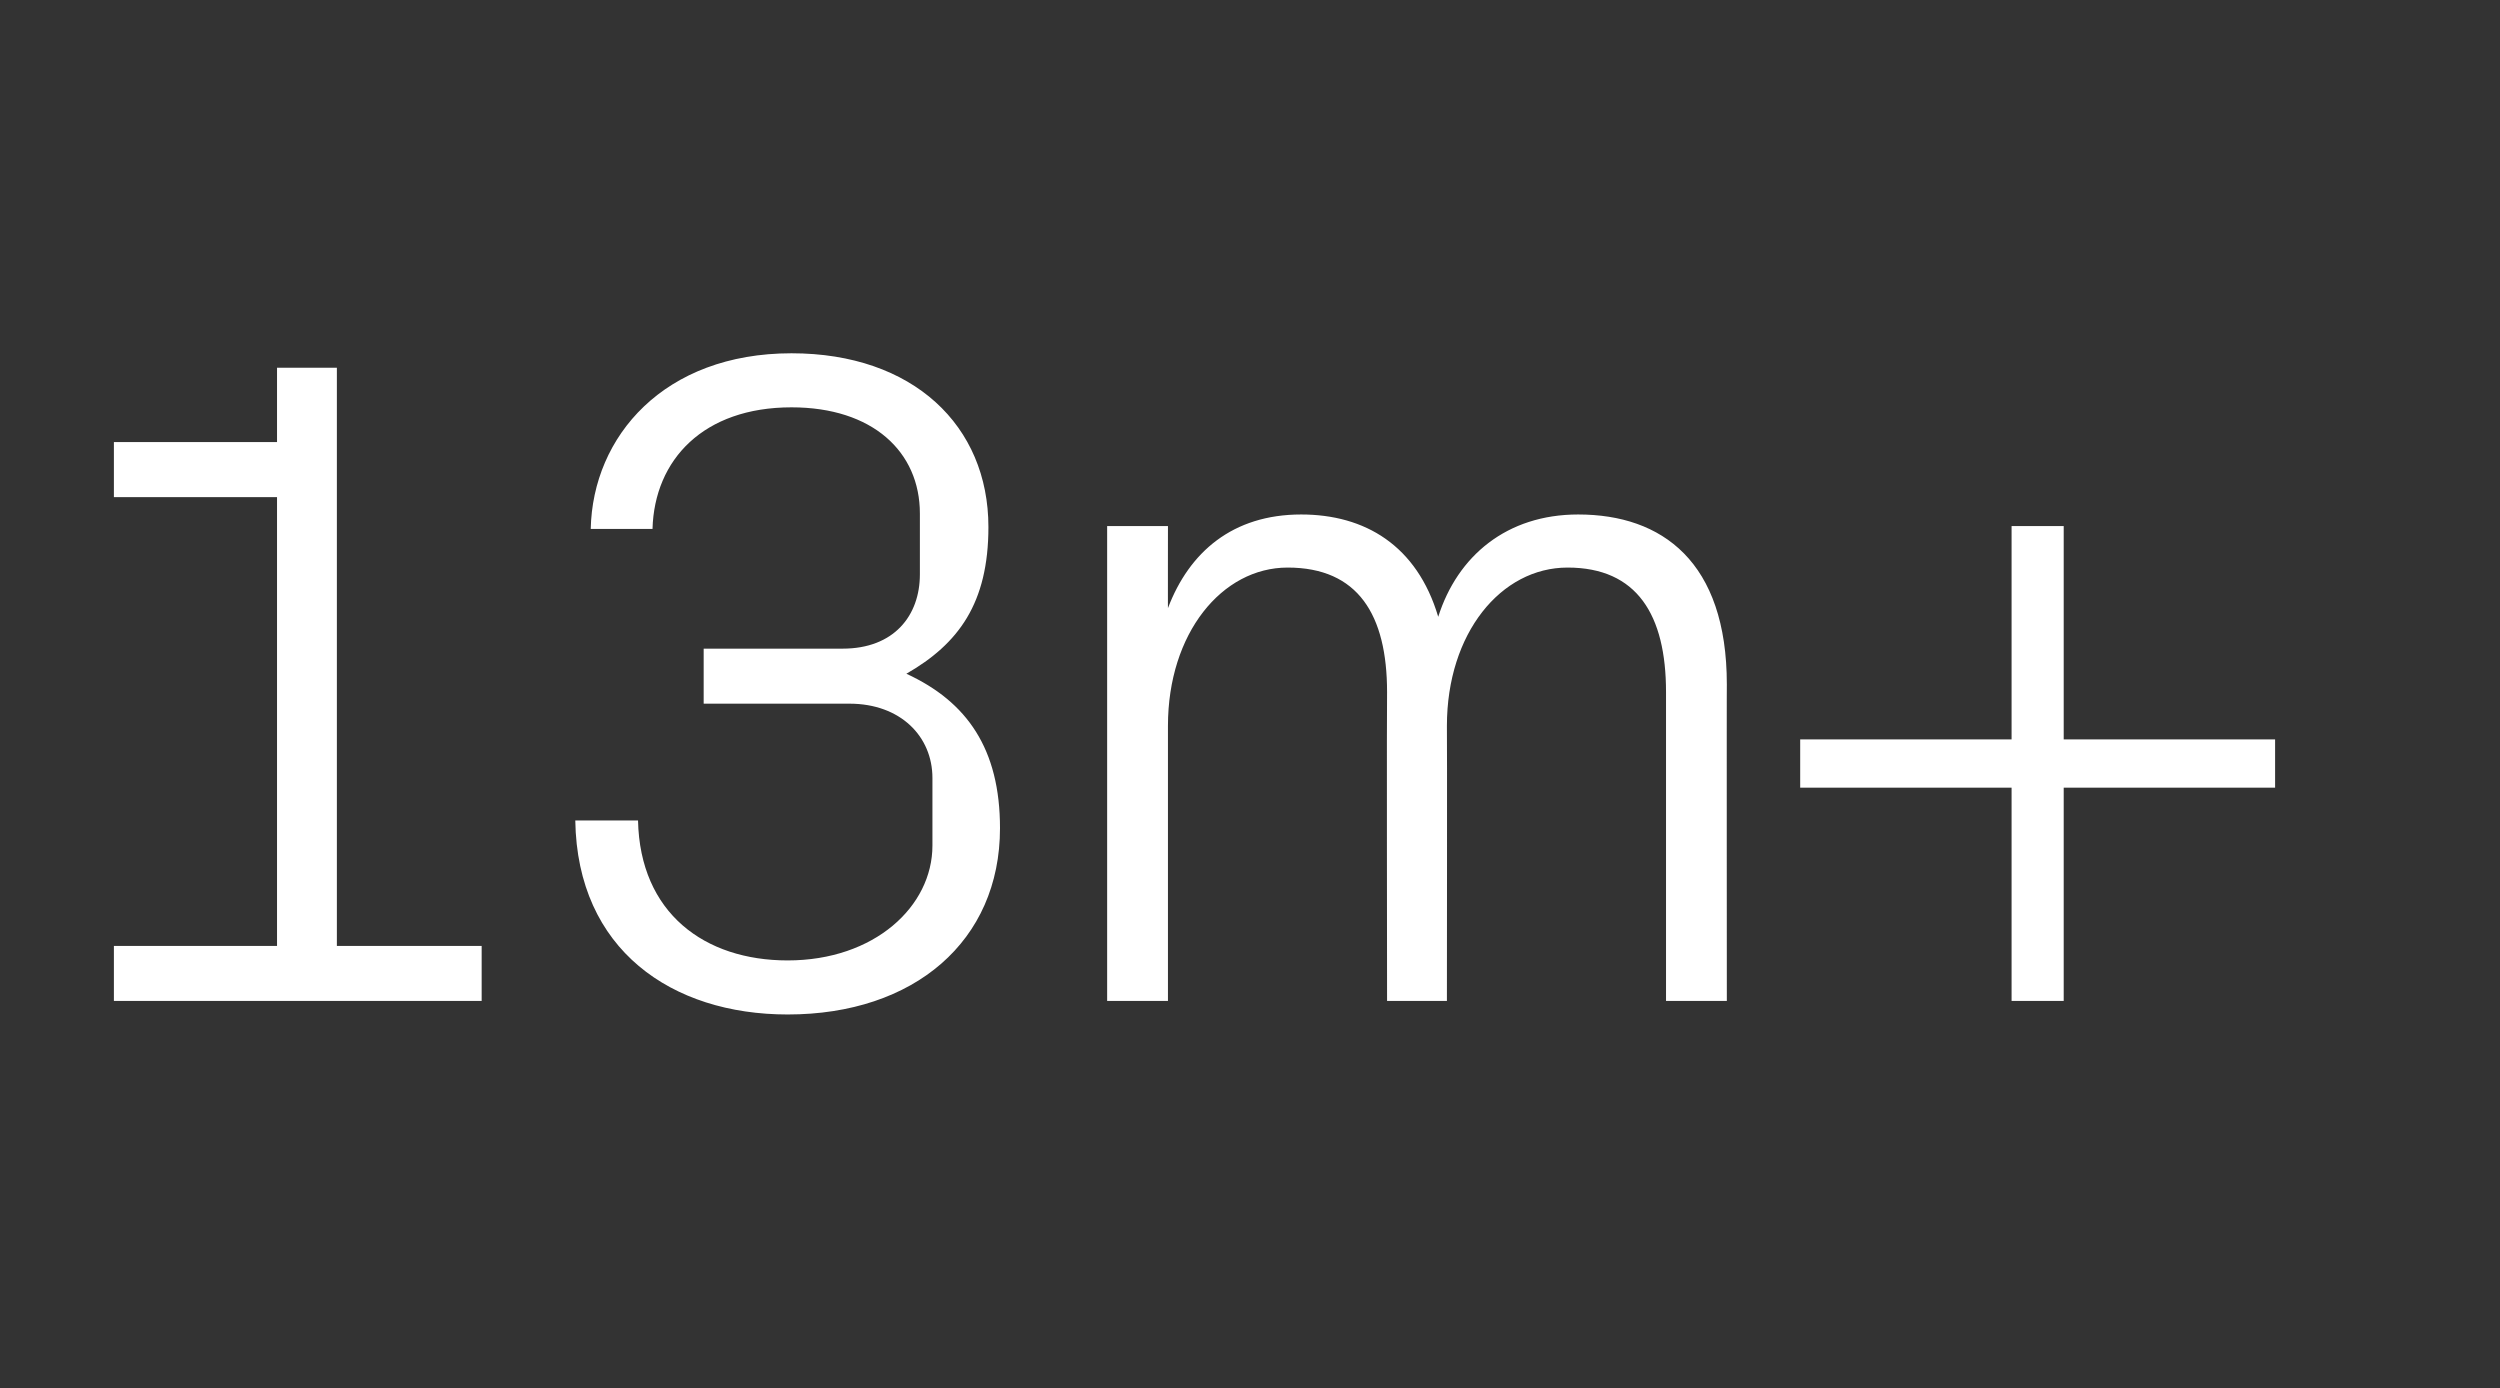 <?xml version="1.0" standalone="no"?><!DOCTYPE svg PUBLIC "-//W3C//DTD SVG 1.1//EN" "http://www.w3.org/Graphics/SVG/1.1/DTD/svg11.dtd"><svg xmlns="http://www.w3.org/2000/svg" version="1.1" width="259px" height="143.8px" viewBox="0 -26 259 143.8" style="top:-26px"><rect x="0" y="-26" width="259" height="143.8" fill="#333333" stroke="none"/>  <desc>13m+</desc>  <defs/>  <g id="Polygon51262">    <path d="M 11.8 72 L 28.7 72 L 28.7 25.5 L 11.8 25.5 L 11.8 19.8 L 28.7 19.8 L 28.7 12.1 L 34.9 12.1 L 34.9 72 L 49.9 72 L 49.9 77.7 L 11.8 77.7 L 11.8 72 Z M 72.9 46.9 L 72.9 41.2 C 72.9 41.2 87.32 41.2 87.3 41.2 C 92.6 41.2 95.3 37.8 95.3 33.5 C 95.3 33.5 95.3 27.2 95.3 27.2 C 95.3 20.8 90.4 16.2 82 16.2 C 72.9 16.2 67.8 21.6 67.6 28.8 C 67.6 28.8 61.2 28.8 61.2 28.8 C 61.4 19.2 68.8 10.6 82 10.6 C 94.6 10.6 102.4 18.1 102.4 28.6 C 102.4 36.5 99.3 40.7 93.9 43.8 C 100.2 46.7 103.6 51.6 103.6 59.8 C 103.6 71.5 94.7 79.1 81.6 79.1 C 69.6 79.1 59.8 72.4 59.6 59 C 59.6 59 66.1 59 66.1 59 C 66.3 68.6 73 73.5 81.6 73.5 C 90.6 73.5 96.6 67.9 96.6 61.6 C 96.6 61.6 96.6 54.6 96.6 54.6 C 96.6 50.3 93.3 46.9 88 46.9 C 87.99 46.89 72.9 46.9 72.9 46.9 Z M 114.7 28.5 L 121 28.5 C 121 28.5 120.99 37.05 121 37 C 123.2 31.2 127.7 27.3 134.8 27.3 C 141.4 27.3 146.8 30.5 149 37.9 C 151 31.6 156.1 27.3 163.5 27.3 C 172.2 27.3 178.9 32.2 178.9 44.9 C 178.88 44.86 178.9 77.7 178.9 77.7 L 172.6 77.7 C 172.6 77.7 172.61 45.73 172.6 45.7 C 172.6 37.7 169.6 32.8 162.4 32.8 C 155.5 32.8 149.9 39.6 149.9 49.2 C 149.93 49.21 149.9 77.7 149.9 77.7 L 143.7 77.7 C 143.7 77.7 143.66 45.73 143.7 45.7 C 143.7 37.7 140.7 32.8 133.4 32.8 C 126.6 32.8 121 39.6 121 49.2 C 120.99 49.21 121 77.7 121 77.7 L 114.7 77.7 L 114.7 28.5 Z M 186.5 55.6 L 186.5 50.6 L 208.4 50.6 L 208.4 28.5 L 213.8 28.5 L 213.8 50.6 L 235.7 50.6 L 235.7 55.6 L 213.8 55.6 L 213.8 77.7 L 208.4 77.7 L 208.4 55.6 L 186.5 55.6 Z " stroke="none" fill="#fff"/>  </g></svg>